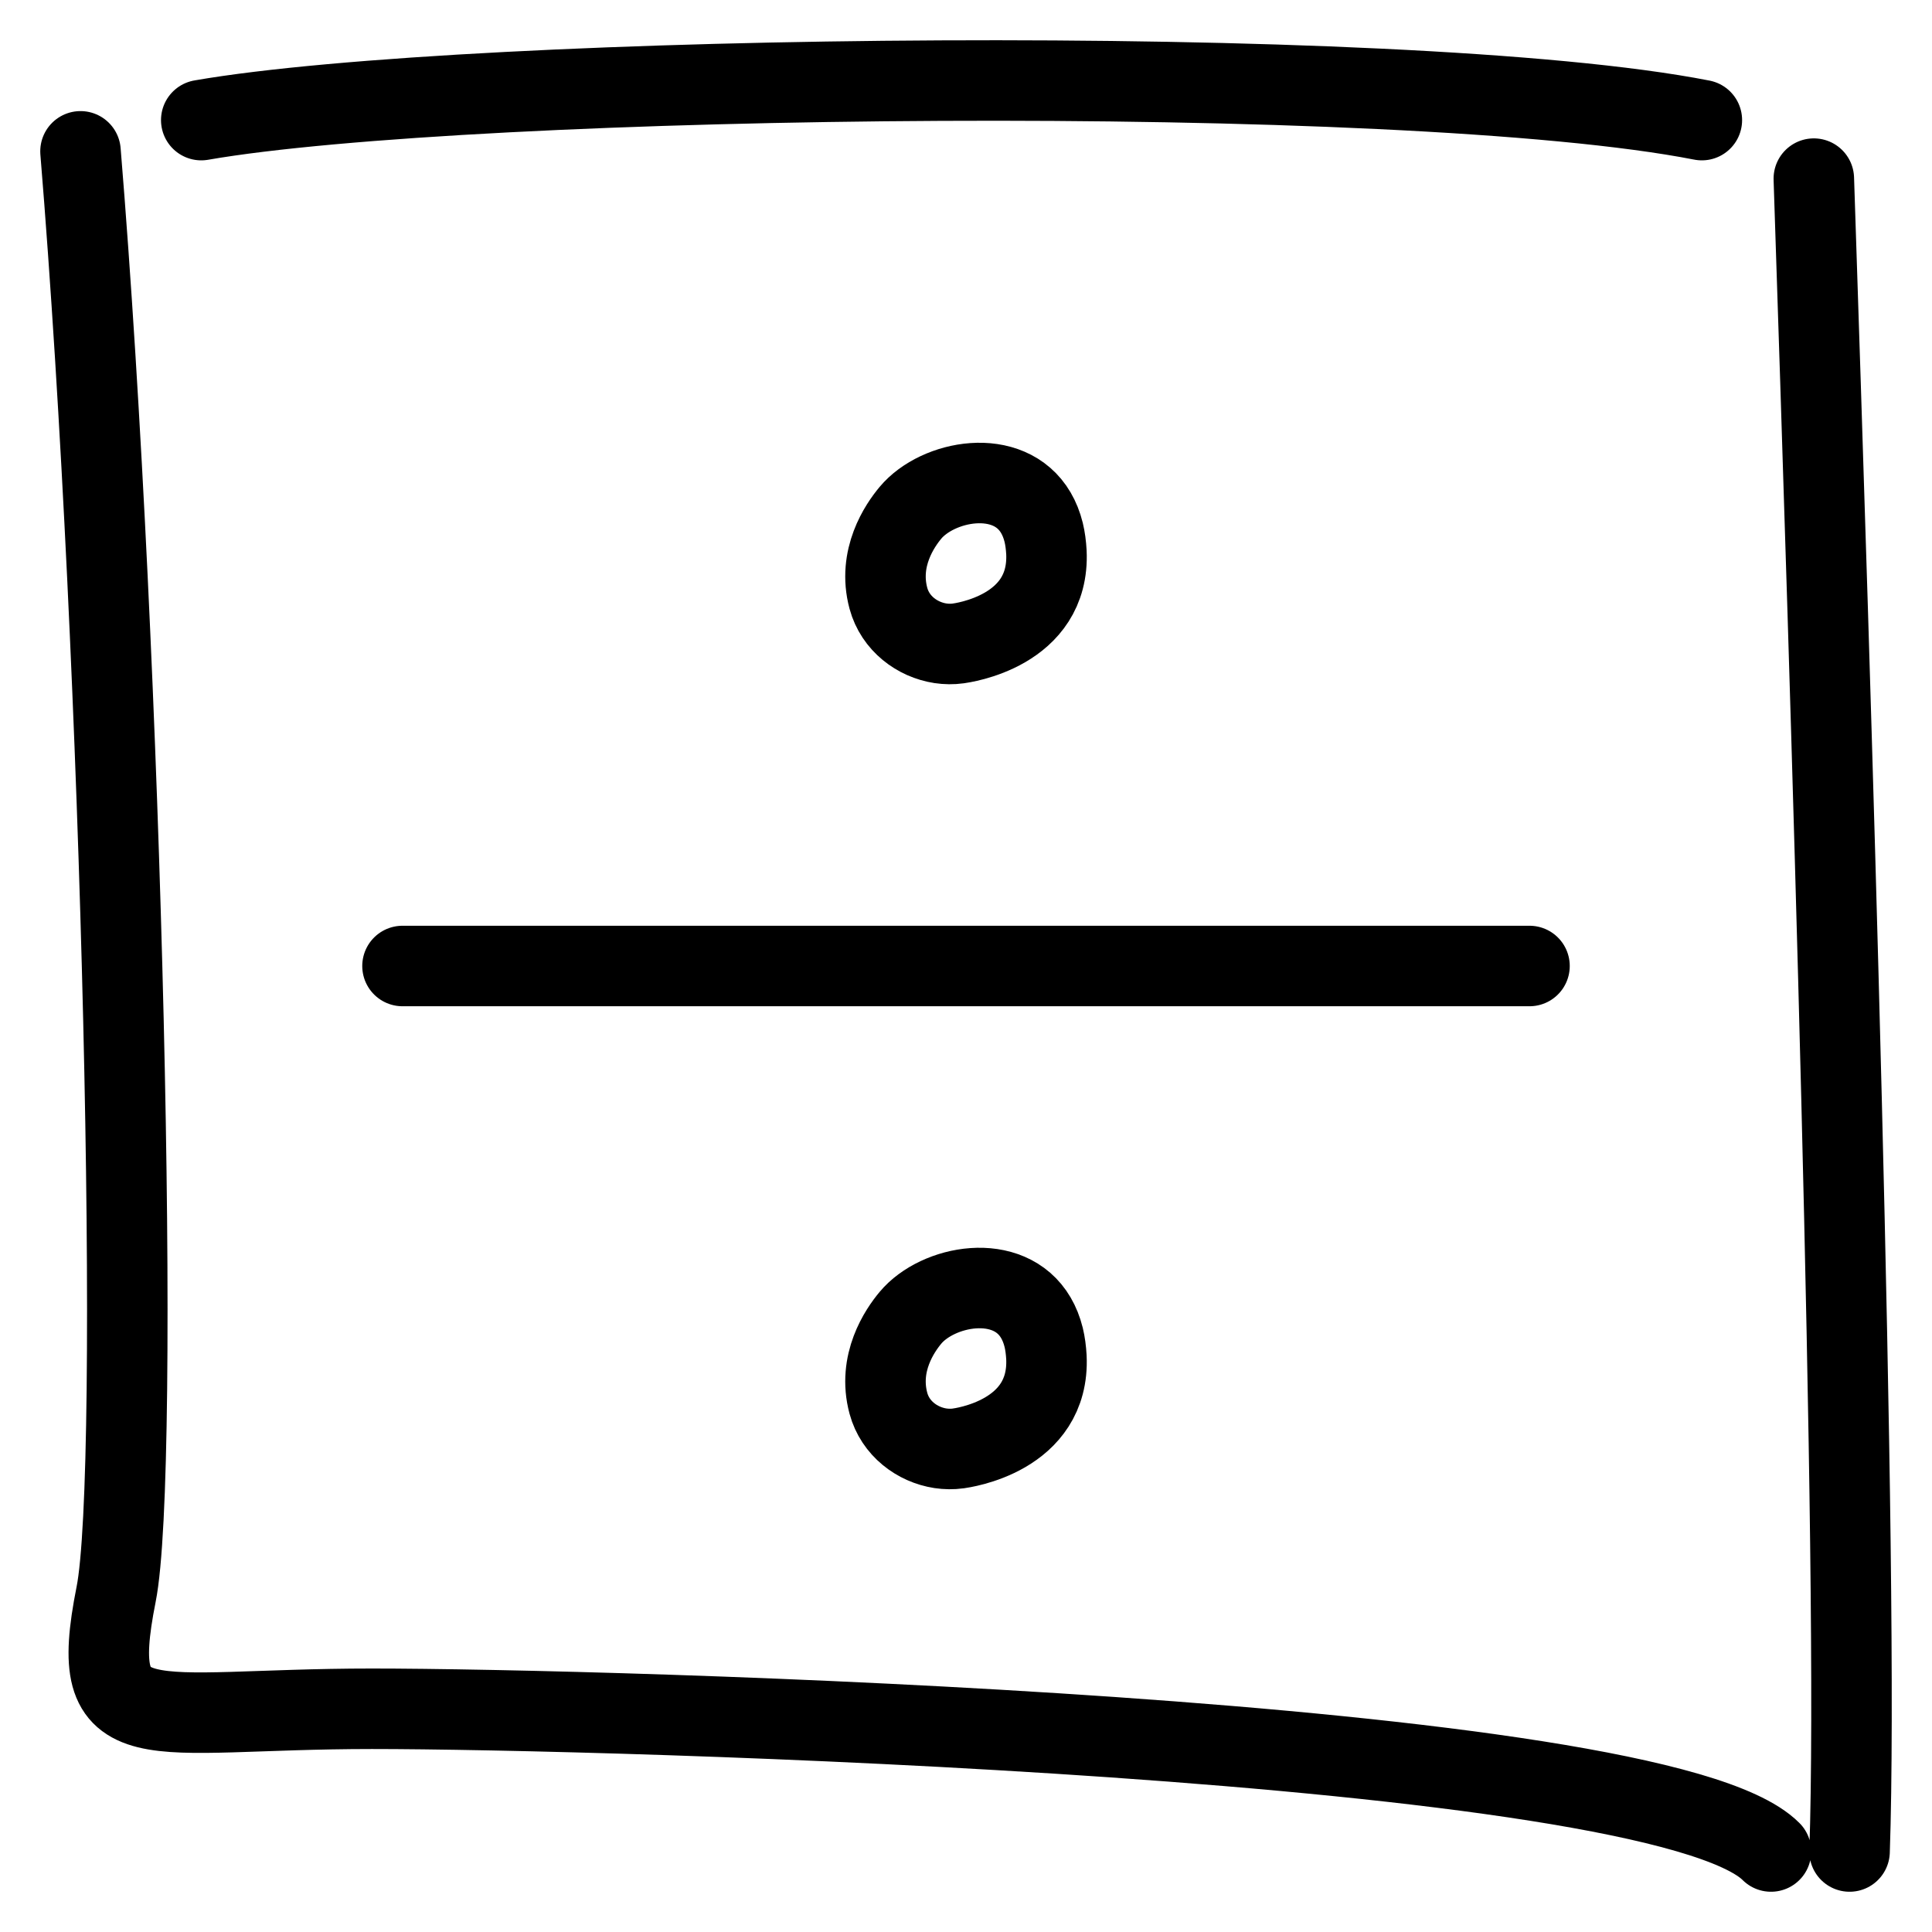 <svg width="24" height="24" viewBox="0 0 24 24" fill="none" xmlns="http://www.w3.org/2000/svg">
<path d="M21.141 1.492C17.43 0.765 5.839 0.911 2.5 1.492M22.532 2.219C22.738 8.448 23.096 19.544 22.976 23M22 23C20.587 21.581 7.445 21.227 4.62 21.227C1.795 21.227 1.069 21.681 1.442 19.808C1.749 18.27 1.526 8.281 1 1.88M5 12H19M11.903 7.993C11.949 7.986 13.044 7.845 12.999 6.861C12.994 6.771 12.983 6.689 12.965 6.614C12.942 6.521 12.909 6.44 12.868 6.37C12.532 5.795 11.647 5.966 11.31 6.37C11.178 6.528 10.901 6.93 11.036 7.432C11.121 7.746 11.395 7.947 11.682 7.991C11.756 8.002 11.831 8.003 11.903 7.993ZM11.903 17.993C11.949 17.986 13.044 17.845 12.999 16.861C12.994 16.771 12.983 16.689 12.965 16.614C12.942 16.521 12.909 16.44 12.868 16.37C12.532 15.795 11.647 15.966 11.31 16.37C11.178 16.528 10.901 16.93 11.036 17.432C11.121 17.746 11.395 17.947 11.682 17.991C11.756 18.002 11.831 18.003 11.903 17.993Z" stroke="black" stroke-linecap="round"/>
</svg>
